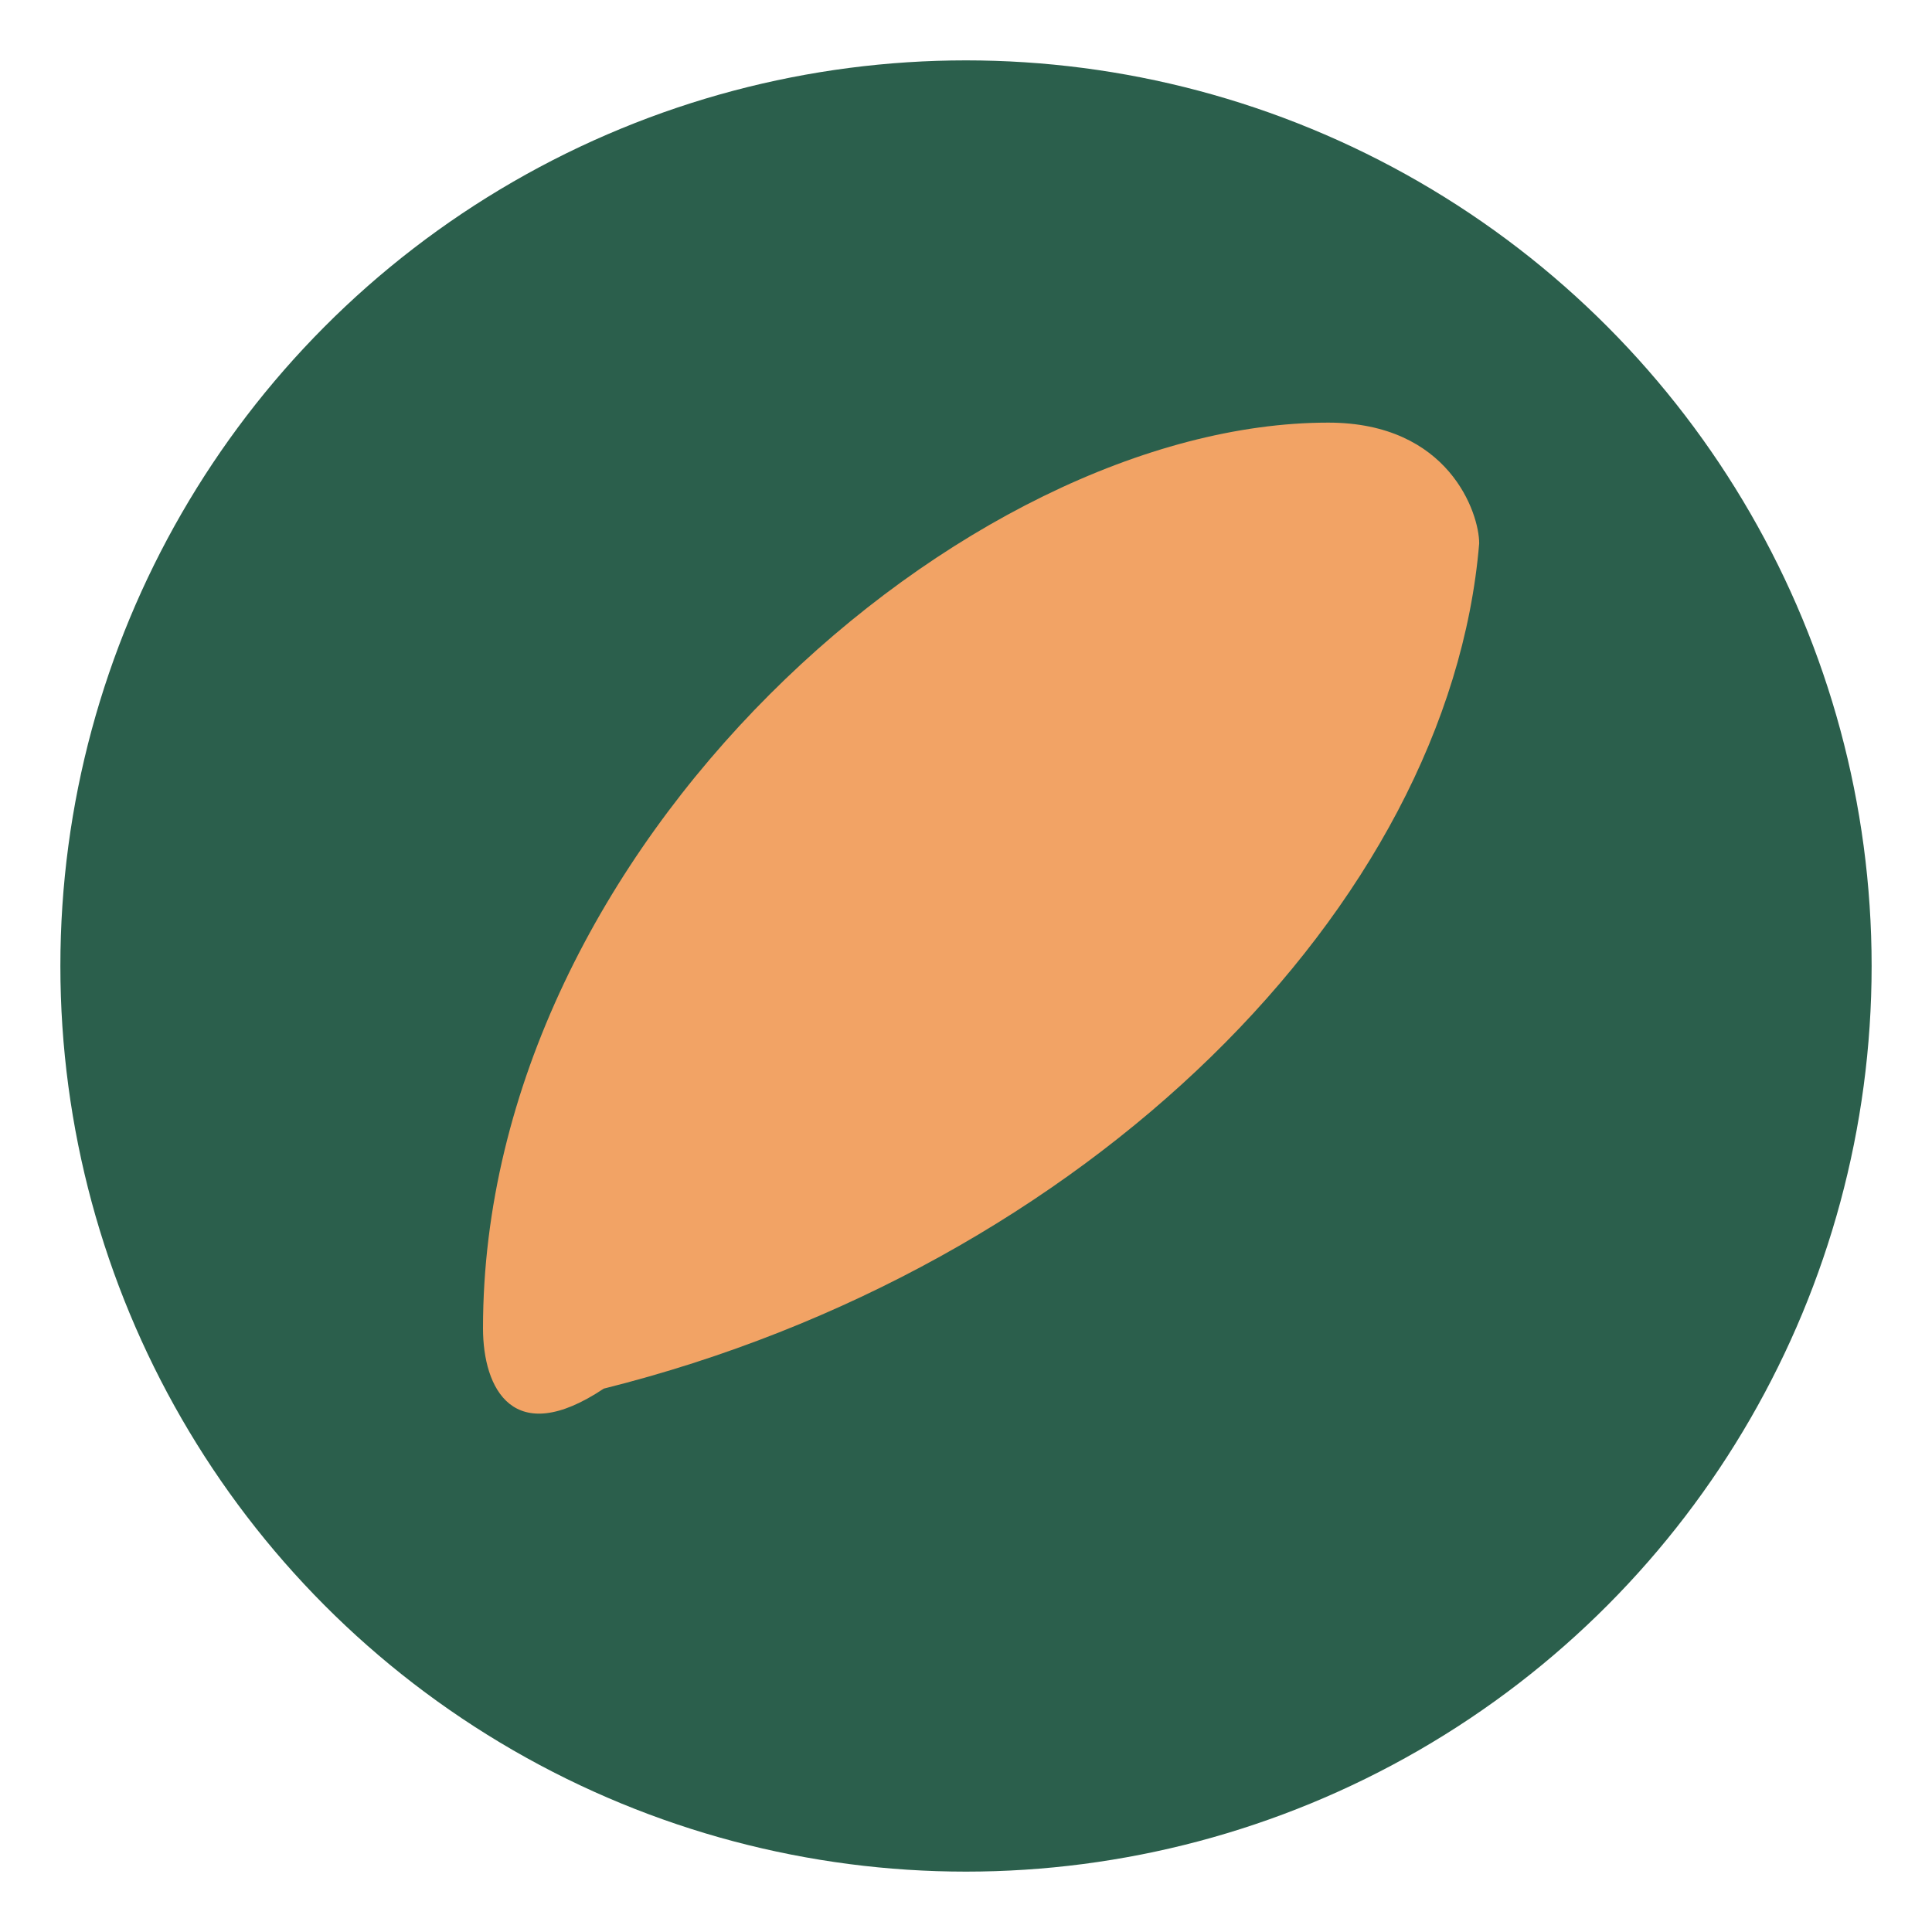 <svg xmlns="http://www.w3.org/2000/svg" viewBox="0 0 64 64">
  <circle cx="32" cy="32" r="30" fill="#2b5f4c" />
  <path
    d="M20 46c16-4 28-16 29-28 0-1-1-4-5-4-12 0-28 14-28 30 0 2 1 4 4 2z"
    fill="#f2a365"
  />
</svg>
